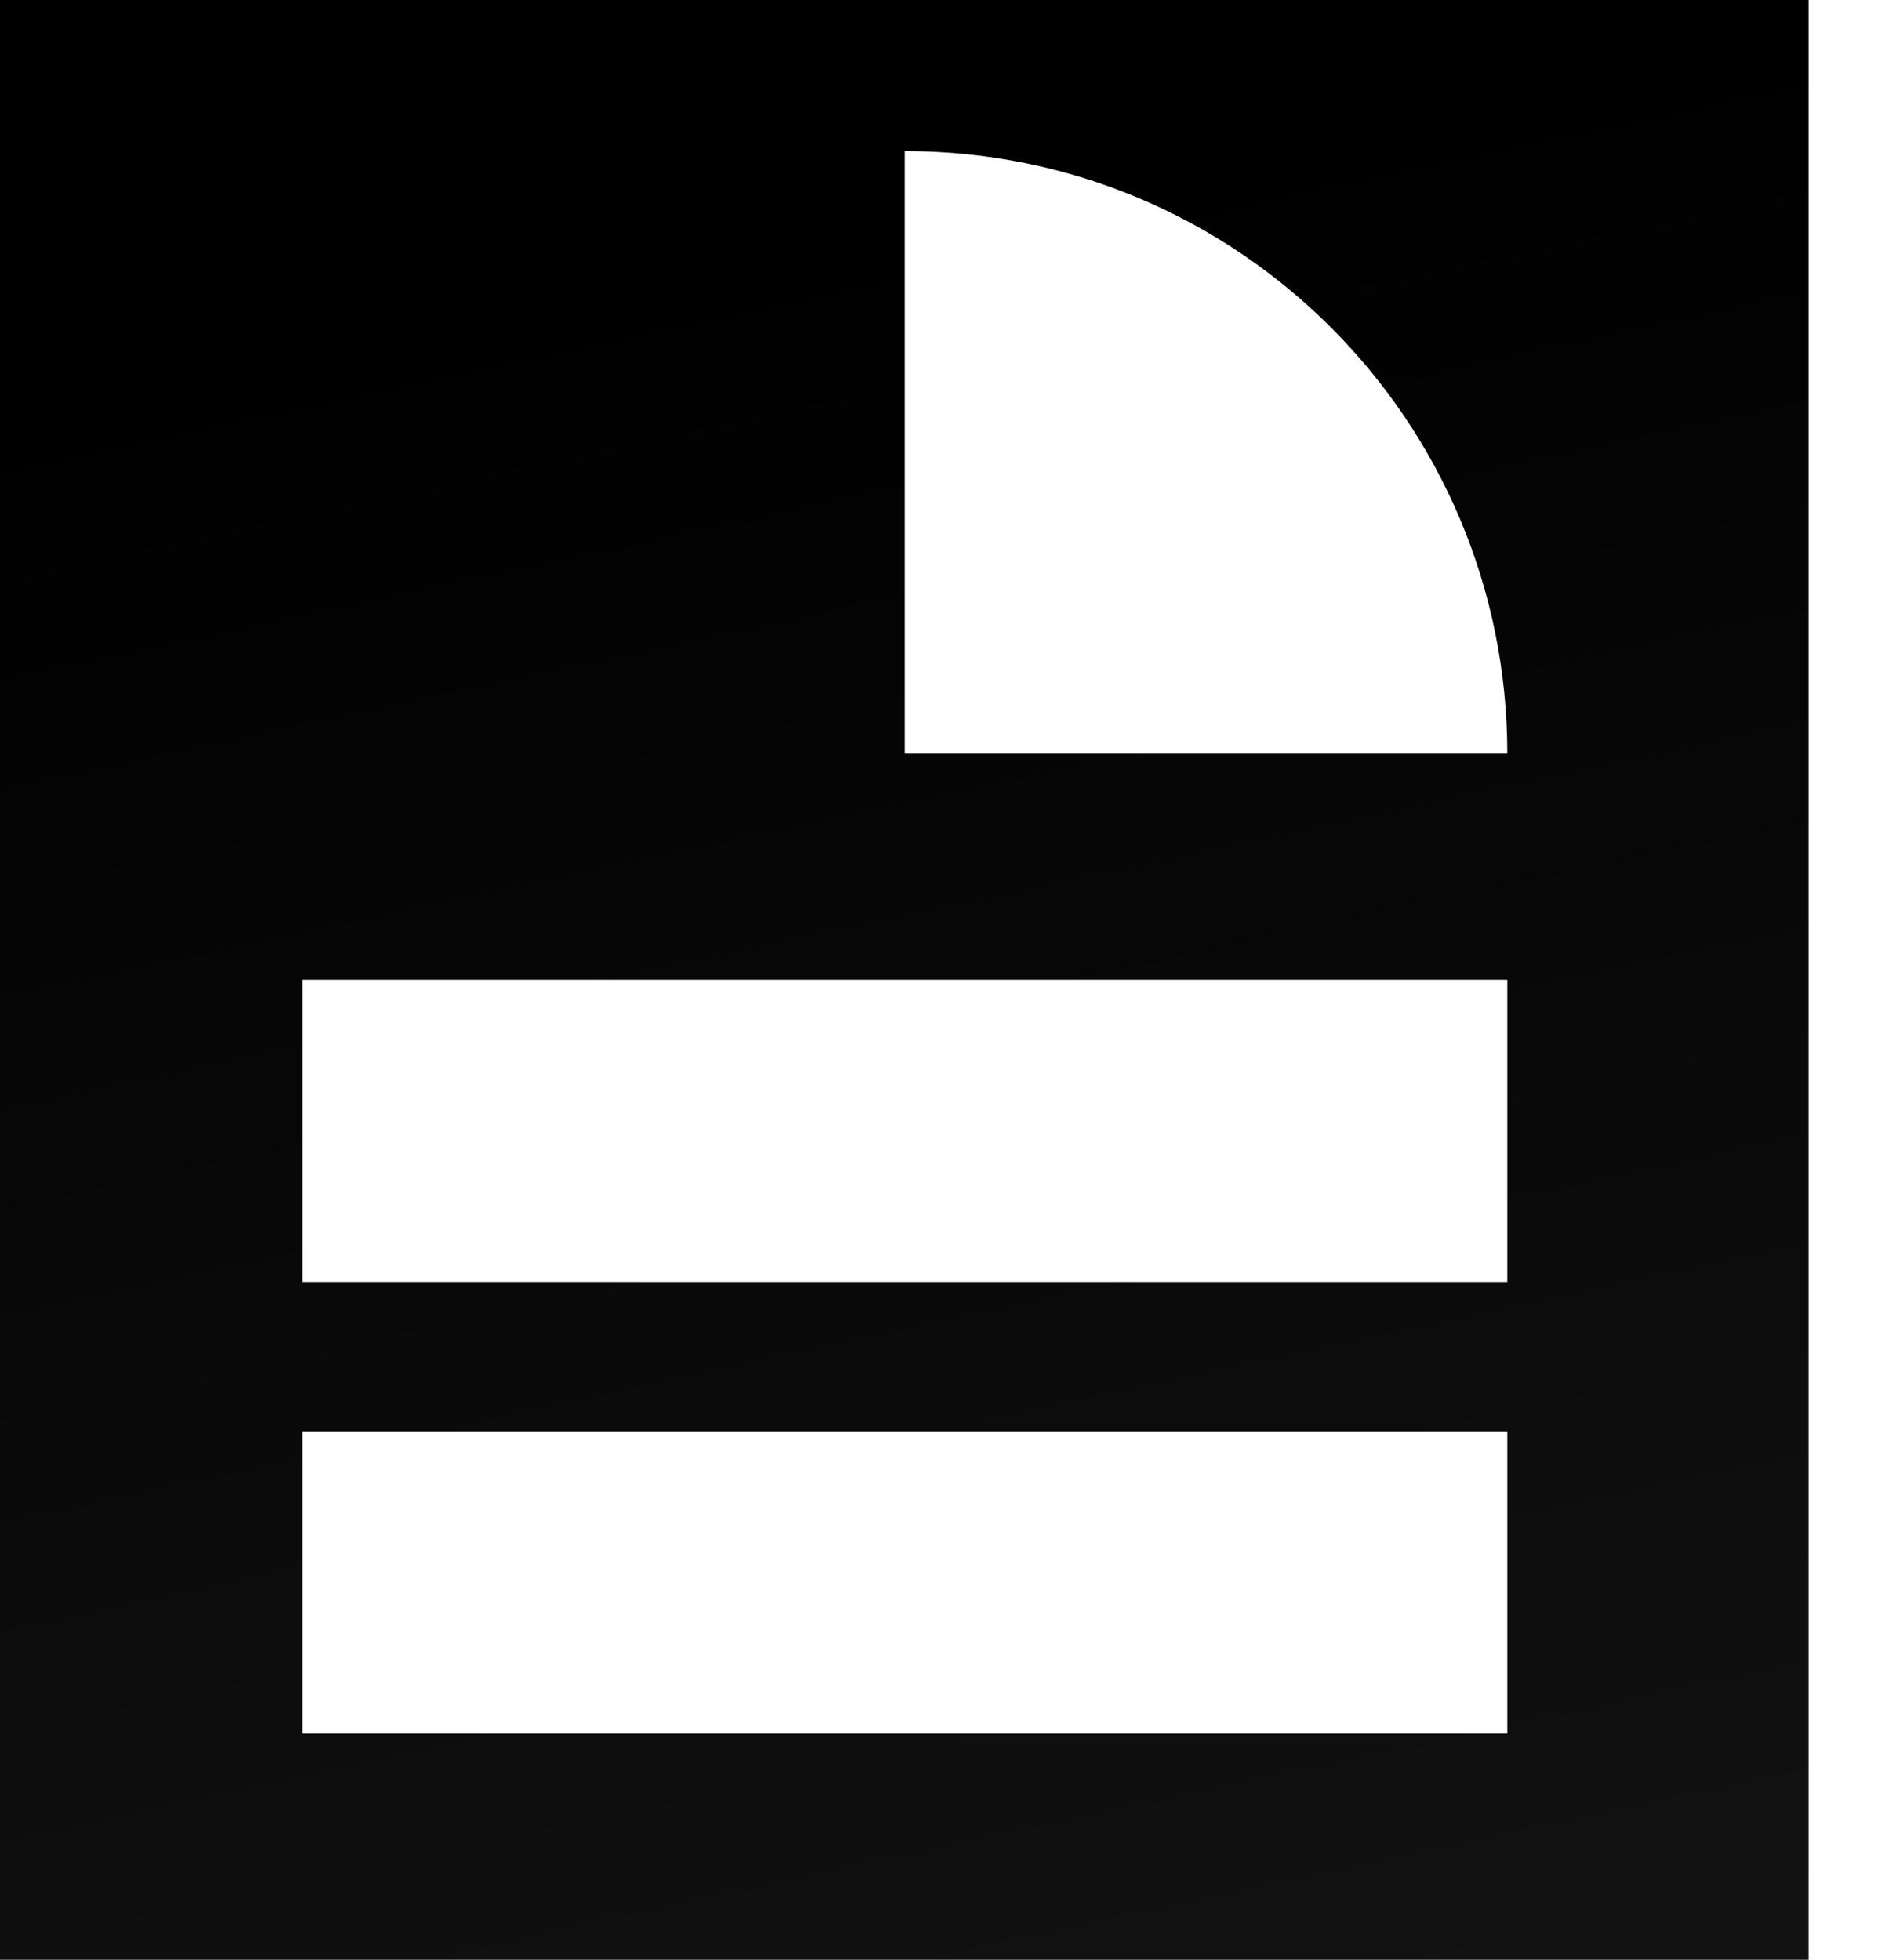 <svg xmlns="http://www.w3.org/2000/svg" width="23" height="24" fill="none"><g clip-path="url(#a)"><path fill-rule="evenodd" clip-rule="evenodd" d="M22.15 24H0V0h22.15v24ZM18.46 9.23h-7.38V1.85c4.08 0 7.38 3.3 7.38 7.38Zm0 12H3.7v-3.7h14.76v3.7Zm0-5.53H3.7V12h14.76v3.7Z" fill="url(#b)"></path></g><defs><linearGradient id="b" x1="24.004" y1="0" x2="29.295" y2="24.625" gradientUnits="userSpaceOnUse"><stop></stop><stop offset="1" stop-color="#141414"></stop></linearGradient><clipPath id="a"><path fill="#fff" d="M0 0h23v24H0z"></path></clipPath></defs></svg>